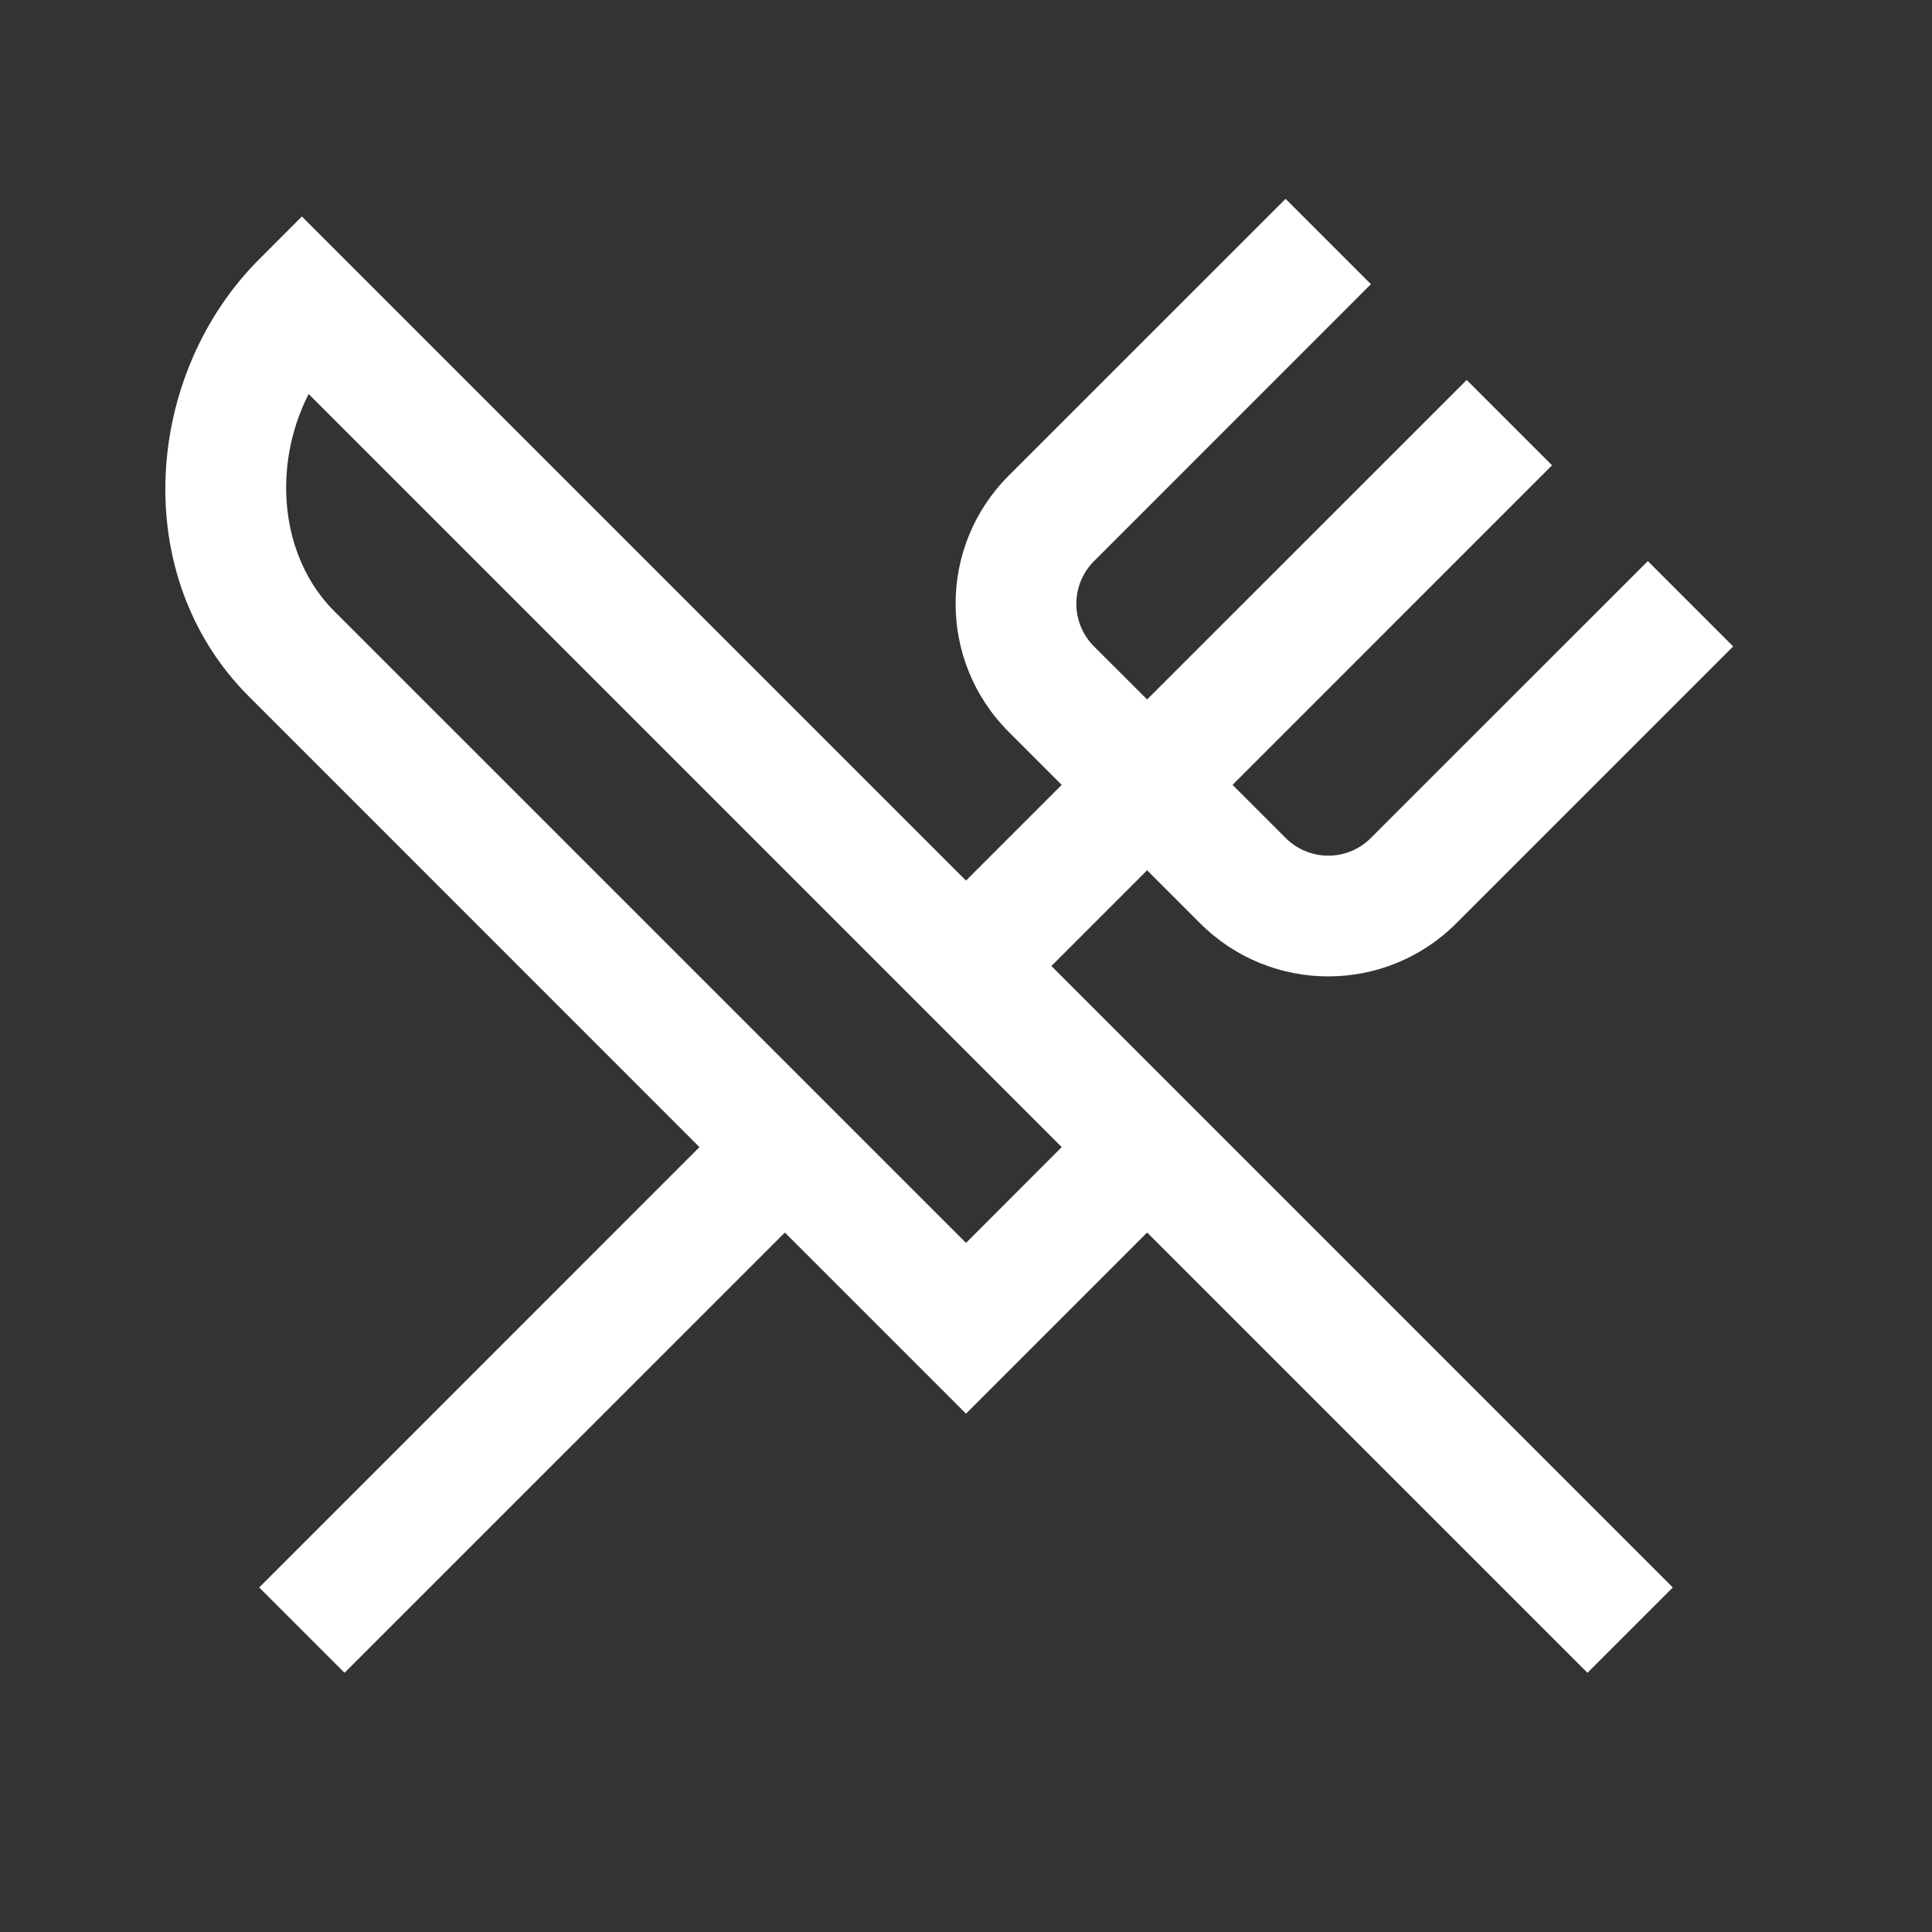 <svg width="24" height="24" viewBox="0 0 24 24" fill="none" xmlns="http://www.w3.org/2000/svg">
<rect x="0" y="0" width="24" height="24" fill="#333333" stroke="none"/>
<g id="Icon">
<path id="Vector" fill-rule="evenodd" clip-rule="evenodd" d="M15.97 2.47L12.53 5.909C11.651 6.788 11.651 8.213 12.531 9.092L13.189 9.75L12 10.939L3.75 2.689L3.22 3.22C1.796 4.643 1.587 7.148 3.091 8.651L8.689 14.25L3.22 19.72L4.28 20.78L9.75 15.311L12 17.561L14.25 15.311L19.72 20.78L20.78 19.72L13.061 12L14.25 10.811L14.909 11.47C15.788 12.349 17.213 12.349 18.091 11.469L21.53 8.03L20.47 6.97L17.029 10.41C16.738 10.702 16.264 10.703 15.97 10.409L15.311 9.75L19.28 5.78L18.22 4.72L14.25 8.689L13.59 8.03C13.298 7.738 13.297 7.264 13.591 6.97L17.03 3.53L15.97 2.47ZM3.834 4.895L13.189 14.25L12 15.44L4.151 7.591C3.479 6.919 3.377 5.79 3.834 4.895Z" fill="white"/>
</g>
</svg>
